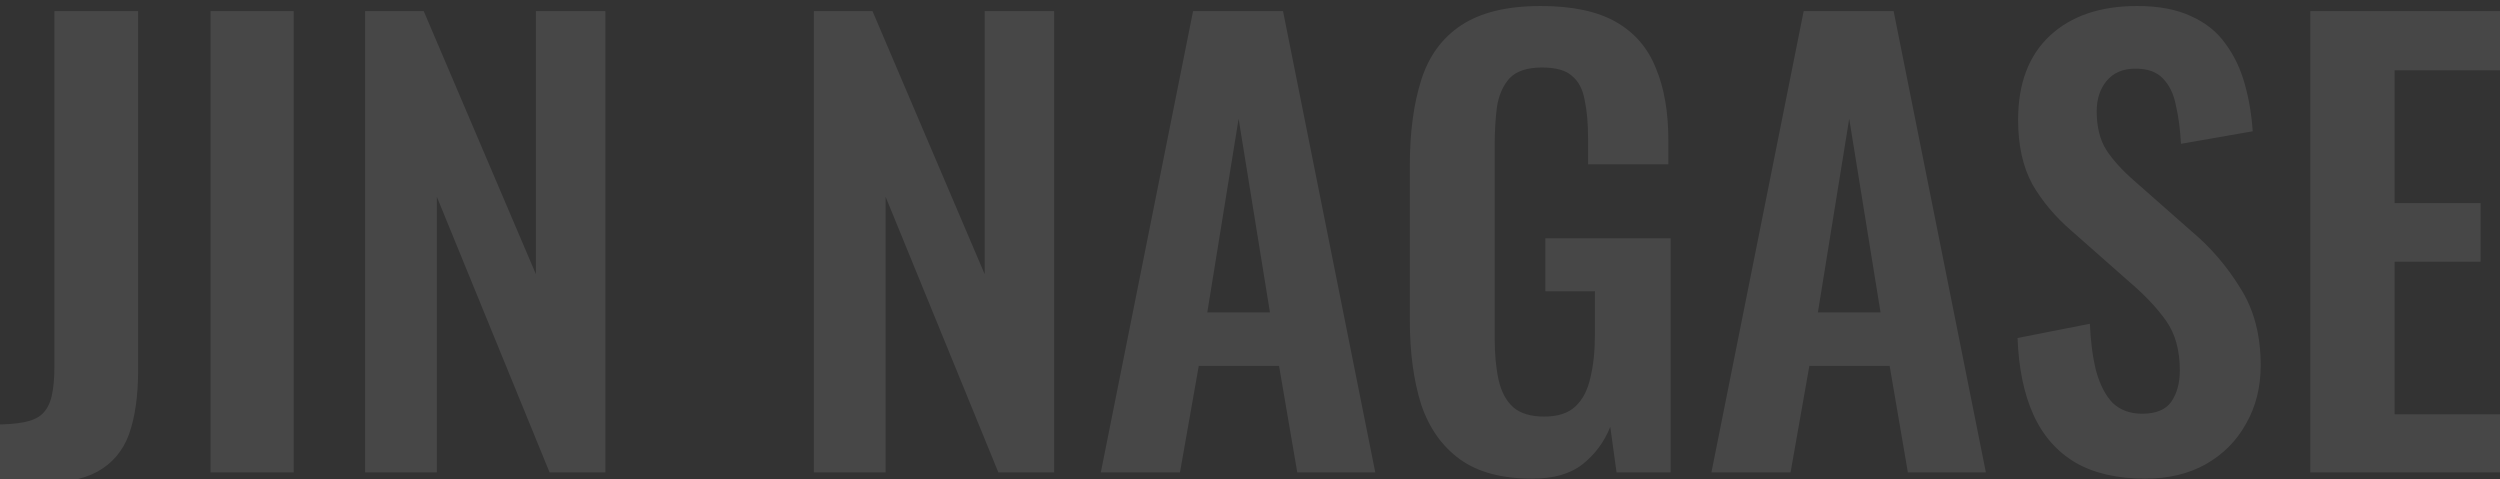<svg width="360" height="69" viewBox="0 0 360 69" fill="none" xmlns="http://www.w3.org/2000/svg">
<rect x="0" y="0" width="360" height="69" fill="#333333" stroke="none"/>
<path d="M-0.938 69.663V61.135C0.812 61.135 2.26 61.026 3.408 60.807C4.556 60.589 5.431 60.206 6.032 59.659C6.688 59.058 7.153 58.211 7.426 57.117C7.7 55.969 7.836 54.521 7.836 52.771V1.603H19.89V53.263C19.89 56.981 19.453 60.069 18.578 62.529C17.703 64.935 16.173 66.739 13.986 67.941C11.854 69.089 8.82 69.663 4.884 69.663H-0.938ZM30.318 68.023V1.603H42.29V68.023H30.318ZM52.572 68.023V1.603H61.018L77.172 39.487V1.603H87.176V68.023H79.14L62.904 28.335V68.023H52.572ZM117.195 68.023V1.603H125.641L141.795 39.487V1.603H151.799V68.023H143.763L127.527 28.335V68.023H117.195ZM158.517 68.023L171.801 1.603H184.757L198.041 68.023H186.807L184.183 52.689H172.621L169.915 68.023H158.517ZM173.851 44.981H182.871L178.361 17.101L173.851 44.981ZM220.646 68.925C216.273 68.925 212.801 67.996 210.232 66.137C207.663 64.279 205.804 61.655 204.656 58.265C203.563 54.821 203.016 50.776 203.016 46.129V23.825C203.016 19.069 203.563 14.969 204.656 11.525C205.749 8.081 207.663 5.457 210.396 3.653C213.184 1.795 217.011 0.865 221.876 0.865C226.413 0.865 230.021 1.631 232.7 3.161C235.379 4.692 237.292 6.906 238.44 9.803C239.643 12.646 240.244 16.117 240.244 20.217V23.661H228.682V19.889C228.682 17.757 228.518 15.926 228.19 14.395C227.917 12.865 227.315 11.717 226.386 10.951C225.511 10.131 224.063 9.721 222.04 9.721C219.908 9.721 218.35 10.241 217.366 11.279C216.437 12.318 215.835 13.685 215.562 15.379C215.343 17.074 215.234 18.933 215.234 20.955V48.753C215.234 51.049 215.425 53.045 215.808 54.739C216.191 56.434 216.901 57.746 217.94 58.675C218.979 59.55 220.455 59.987 222.368 59.987C224.336 59.987 225.839 59.495 226.878 58.511C227.917 57.527 228.627 56.161 229.01 54.411C229.447 52.662 229.666 50.585 229.666 48.179V41.947H222.532V34.321H240.572V68.023H232.782L231.88 61.463C231.005 63.65 229.666 65.454 227.862 66.875C226.113 68.242 223.707 68.925 220.646 68.925ZM246.443 68.023L259.727 1.603H272.683L285.967 68.023H274.733L272.109 52.689H260.547L257.841 68.023H246.443ZM261.777 44.981H270.797L266.287 17.101L261.777 44.981ZM308.894 68.925C304.903 68.925 301.569 68.16 298.89 66.629C296.211 65.044 294.189 62.748 292.822 59.741C291.455 56.735 290.69 53.045 290.526 48.671L300.94 46.621C301.049 49.191 301.35 51.459 301.842 53.427C302.389 55.395 303.181 56.926 304.22 58.019C305.313 59.058 306.735 59.577 308.484 59.577C310.452 59.577 311.846 59.003 312.666 57.855C313.486 56.653 313.896 55.149 313.896 53.345C313.896 50.448 313.24 48.07 311.928 46.211C310.616 44.353 308.867 42.494 306.68 40.635L298.316 33.255C295.965 31.233 294.079 28.991 292.658 26.531C291.291 24.017 290.608 20.928 290.608 17.265C290.608 12.017 292.139 7.972 295.2 5.129C298.261 2.287 302.443 0.865 307.746 0.865C310.862 0.865 313.459 1.357 315.536 2.341C317.613 3.271 319.253 4.583 320.456 6.277C321.713 7.972 322.643 9.913 323.244 12.099C323.845 14.231 324.228 16.5 324.392 18.905L314.06 20.709C313.951 18.632 313.705 16.773 313.322 15.133C312.994 13.493 312.365 12.209 311.436 11.279C310.561 10.35 309.249 9.885 307.5 9.885C305.696 9.885 304.302 10.487 303.318 11.689C302.389 12.837 301.924 14.286 301.924 16.035C301.924 18.277 302.389 20.135 303.318 21.611C304.247 23.033 305.587 24.509 307.336 26.039L315.618 33.337C318.351 35.633 320.675 38.339 322.588 41.455C324.556 44.517 325.54 48.234 325.54 52.607C325.54 55.778 324.829 58.593 323.408 61.053C322.041 63.513 320.101 65.454 317.586 66.875C315.126 68.242 312.229 68.925 308.894 68.925ZM332.686 68.023V1.603H360.566V10.131H344.822V29.237H357.204V37.683H344.822V59.659H360.73V68.023H332.686Z" fill="white" fill-opacity="0.1"/>
</svg>
